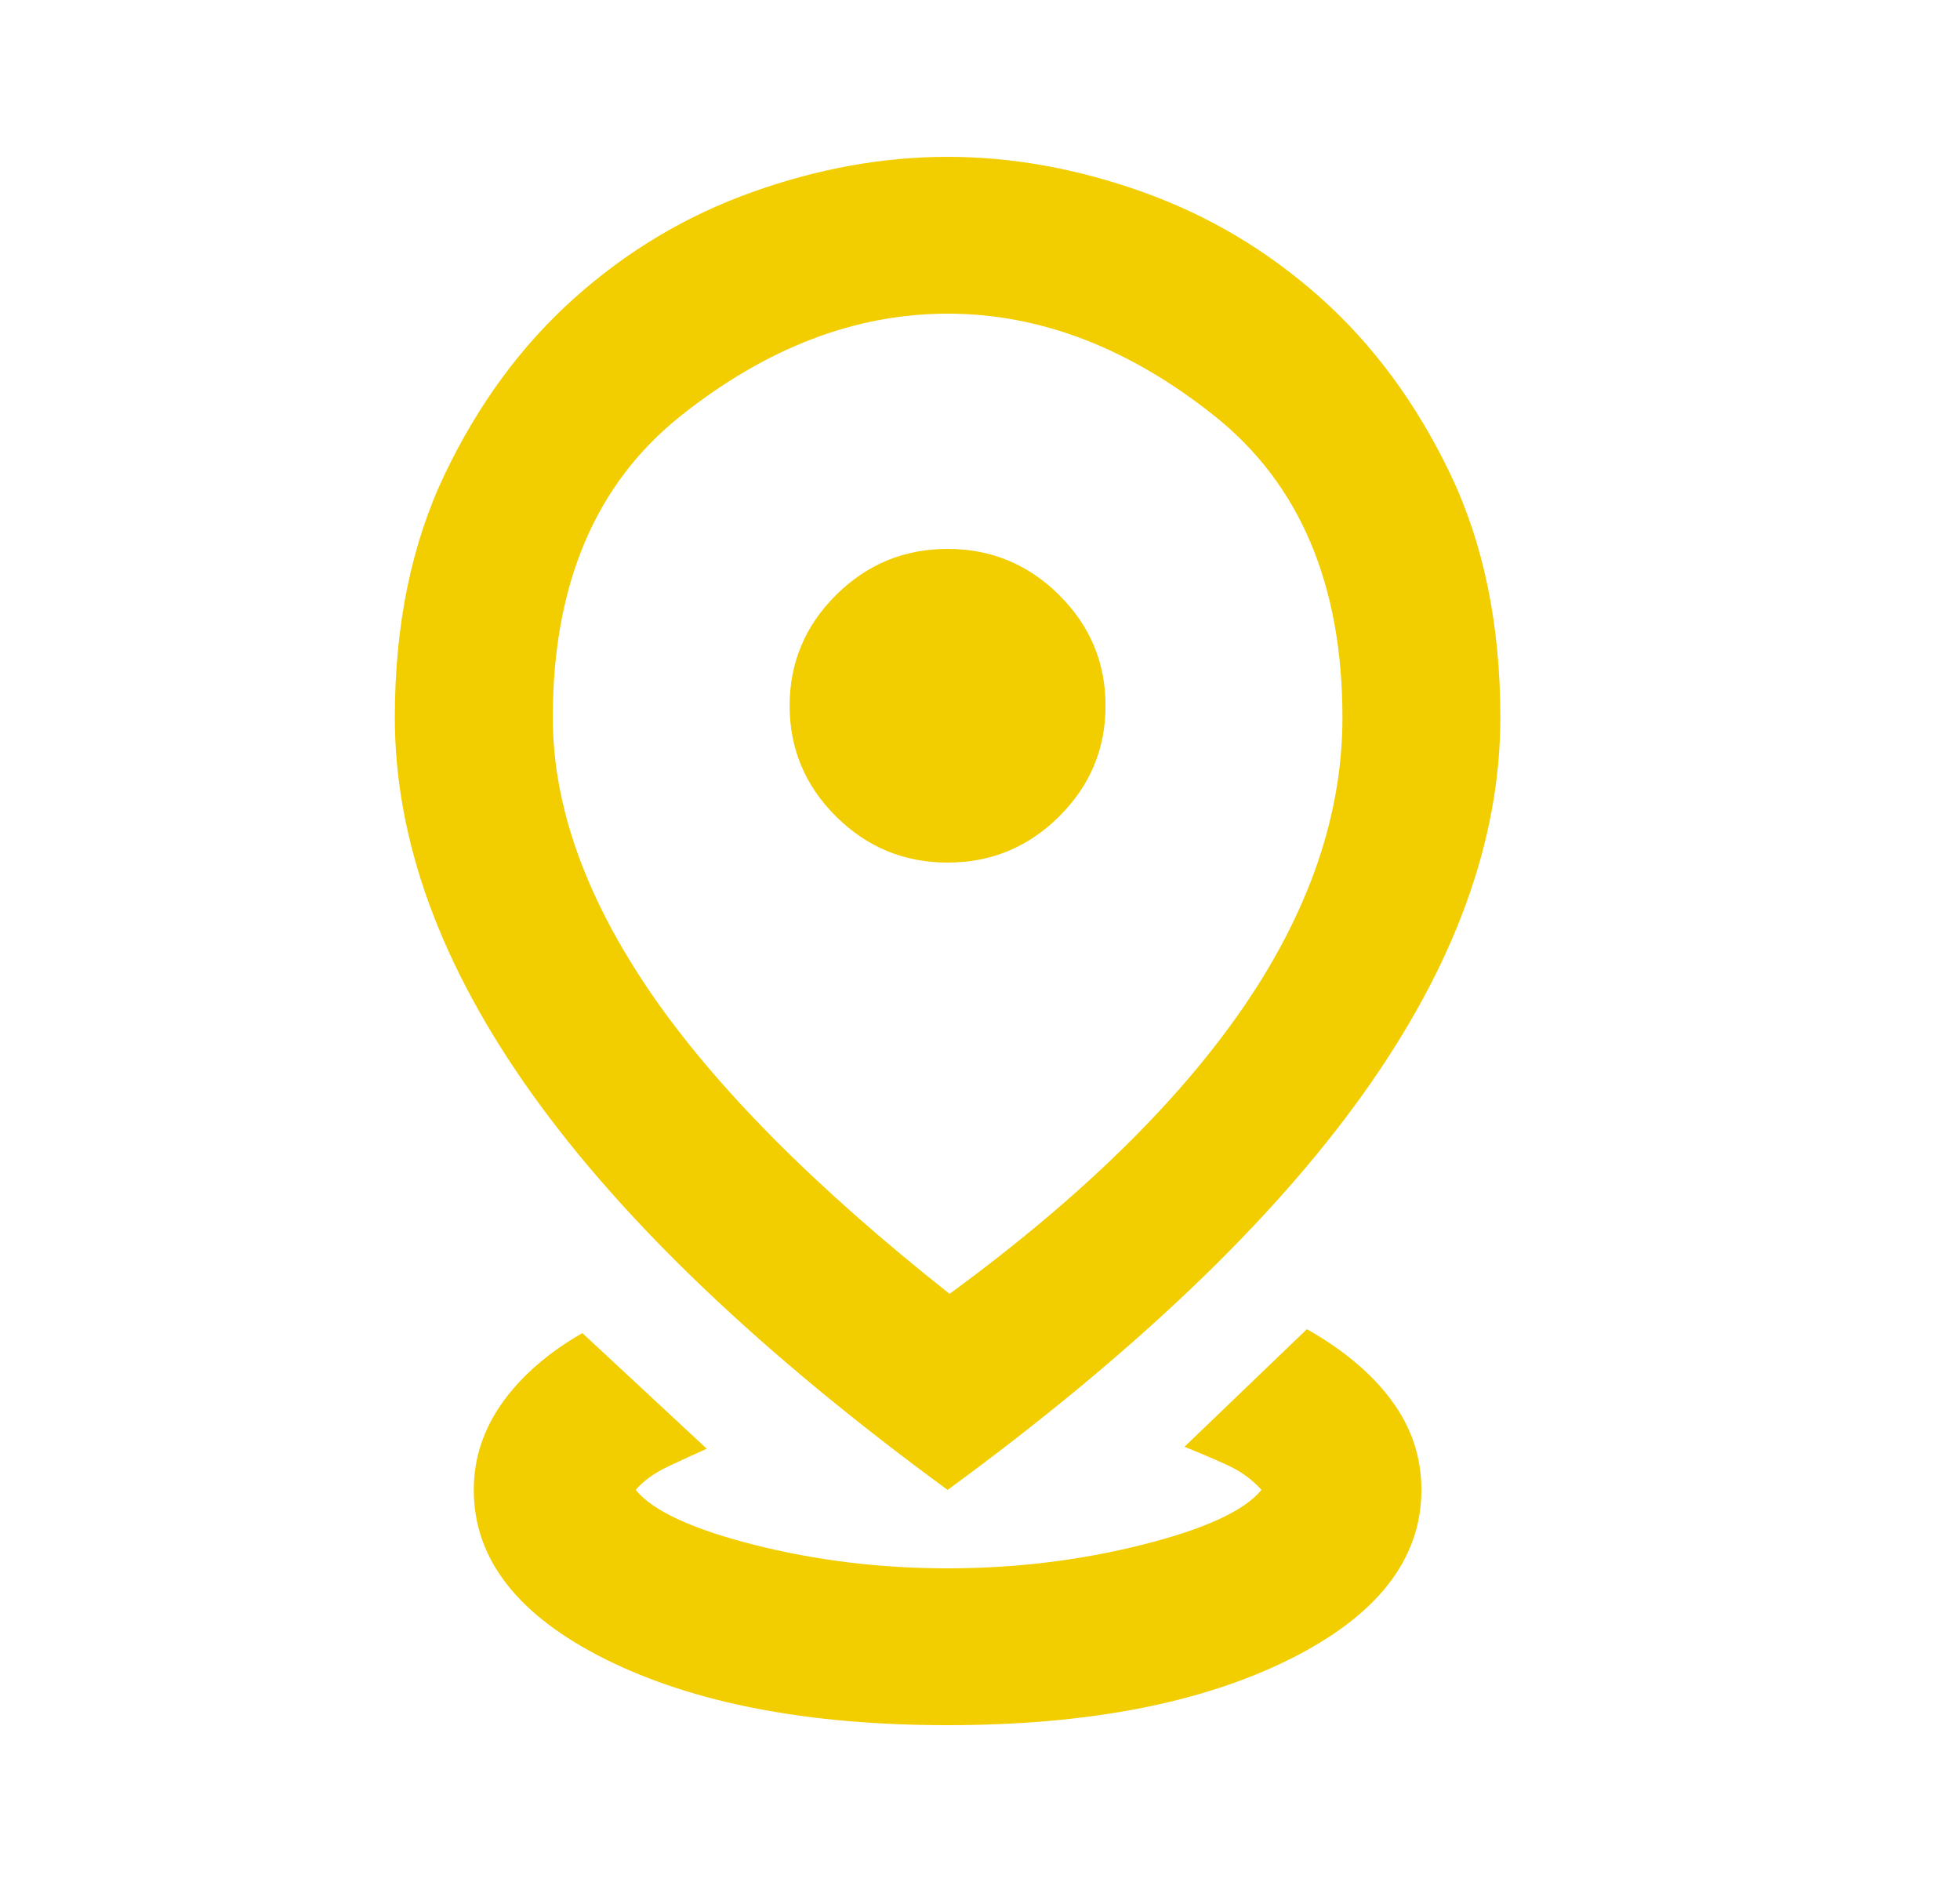 <svg width="25" height="24" viewBox="0 0 25 24" fill="none" xmlns="http://www.w3.org/2000/svg">
<mask id="mask0_16001_920" style="mask-type:alpha" maskUnits="userSpaceOnUse" x="0" y="0" width="25" height="24">
<rect width="24.174" height="24" fill="#D9D9D9"/>
</mask>
<g mask="url(#mask0_16001_920)">
<path d="M12.087 22C10.307 22 8.855 21.721 7.73 21.163C6.606 20.604 6.043 19.883 6.043 19C6.043 18.6 6.165 18.229 6.408 17.887C6.652 17.546 6.992 17.25 7.428 17L9.015 18.475C8.864 18.542 8.7 18.617 8.524 18.7C8.347 18.783 8.209 18.883 8.108 19C8.326 19.267 8.83 19.5 9.619 19.7C10.408 19.9 11.231 20 12.087 20C12.943 20 13.77 19.9 14.567 19.7C15.364 19.5 15.872 19.267 16.09 19C15.973 18.867 15.822 18.758 15.637 18.675C15.453 18.592 15.276 18.517 15.108 18.45L16.67 16.95C17.14 17.217 17.501 17.521 17.752 17.863C18.004 18.204 18.13 18.583 18.13 19C18.13 19.883 17.568 20.604 16.443 21.163C15.318 21.721 13.866 22 12.087 22ZM12.112 16.5C13.774 15.283 15.024 14.062 15.864 12.838C16.703 11.613 17.123 10.383 17.123 9.15C17.123 7.45 16.577 6.167 15.486 5.3C14.395 4.433 13.262 4 12.087 4C10.912 4 9.778 4.433 8.687 5.3C7.596 6.167 7.051 7.45 7.051 9.15C7.051 10.267 7.462 11.429 8.284 12.637C9.107 13.846 10.383 15.133 12.112 16.5ZM12.087 19C9.72 17.267 7.953 15.583 6.786 13.95C5.619 12.317 5.036 10.717 5.036 9.15C5.036 7.967 5.25 6.929 5.678 6.037C6.106 5.146 6.656 4.4 7.328 3.8C7.999 3.2 8.754 2.75 9.594 2.45C10.433 2.15 11.264 2 12.087 2C12.909 2 13.74 2.15 14.58 2.45C15.419 2.75 16.174 3.2 16.846 3.8C17.517 4.4 18.067 5.146 18.495 6.037C18.923 6.929 19.137 7.967 19.137 9.15C19.137 10.717 18.554 12.317 17.387 13.95C16.221 15.583 14.454 17.267 12.087 19ZM12.087 11C12.641 11 13.115 10.804 13.509 10.412C13.904 10.021 14.101 9.55 14.101 9C14.101 8.45 13.904 7.979 13.509 7.588C13.115 7.196 12.641 7 12.087 7C11.533 7 11.059 7.196 10.664 7.588C10.27 7.979 10.072 8.45 10.072 9C10.072 9.55 10.27 10.021 10.664 10.412C11.059 10.804 11.533 11 12.087 11Z" fill="#F2CD00"/>
</g>
</svg>
